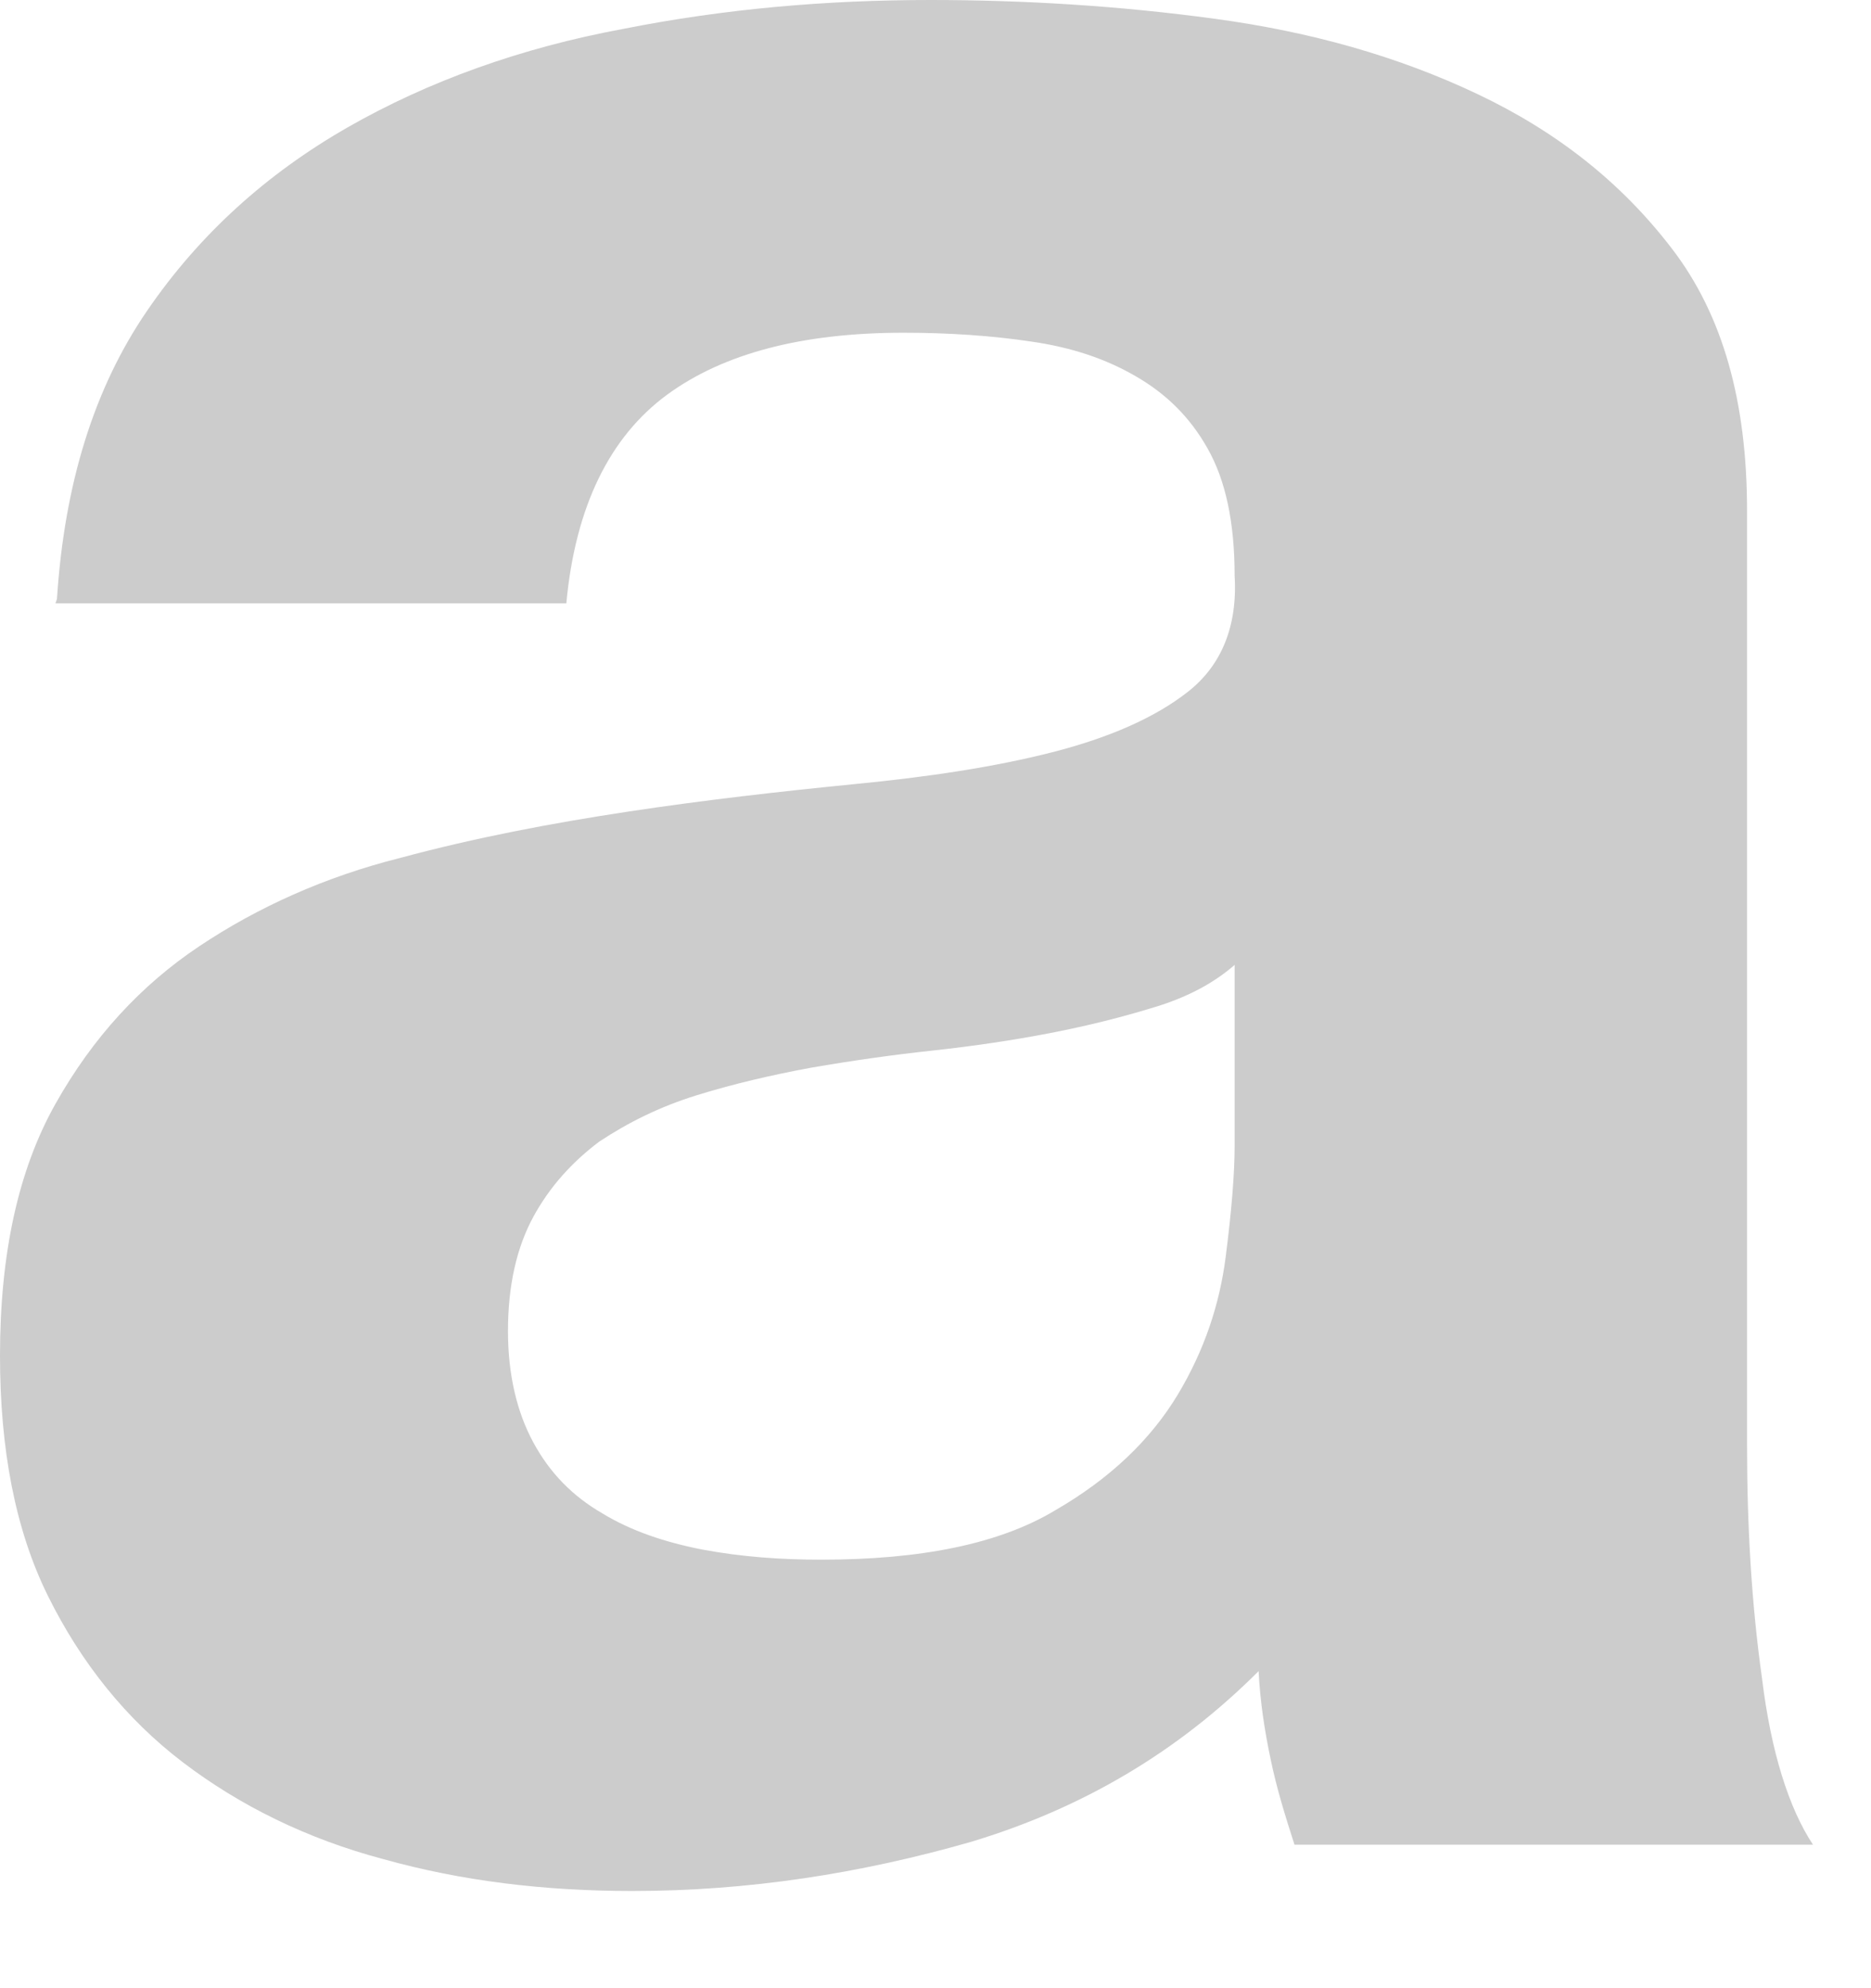 <?xml version="1.0" encoding="utf-8"?>
<svg xmlns="http://www.w3.org/2000/svg" fill="none" height="100%" overflow="visible" preserveAspectRatio="none" style="display: block;" viewBox="0 0 16 17" width="100%">
<path d="M0.487 5.122C0.551 4.132 0.807 3.316 1.256 2.66C1.704 2.004 2.281 1.485 2.973 1.089C3.665 0.693 4.459 0.408 5.33 0.247C6.202 0.074 7.073 0 7.957 0C8.751 0 9.571 0.049 10.391 0.161C11.211 0.272 11.955 0.482 12.634 0.804C13.313 1.126 13.864 1.559 14.299 2.128C14.735 2.697 14.94 3.439 14.94 4.367V12.359C14.94 13.052 14.979 13.72 15.068 14.351C15.145 14.982 15.299 15.464 15.504 15.773H11.07C10.994 15.538 10.917 15.291 10.866 15.043C10.814 14.796 10.776 14.549 10.763 14.289C10.071 14.982 9.251 15.464 8.303 15.749C7.355 16.021 6.394 16.169 5.407 16.169C4.651 16.169 3.946 16.083 3.28 15.897C2.627 15.724 2.05 15.439 1.563 15.068C1.076 14.697 0.692 14.215 0.41 13.646C0.128 13.076 0 12.384 0 11.592C0 10.726 0.154 10.008 0.474 9.439C0.794 8.87 1.204 8.425 1.704 8.091C2.204 7.757 2.78 7.497 3.421 7.336C4.062 7.163 4.715 7.039 5.369 6.94C6.022 6.841 6.676 6.767 7.303 6.705C7.944 6.643 8.508 6.557 8.995 6.433C9.482 6.309 9.879 6.136 10.161 5.913C10.443 5.691 10.584 5.357 10.558 4.924C10.558 4.466 10.481 4.107 10.327 3.835C10.174 3.563 9.969 3.365 9.712 3.217C9.456 3.068 9.161 2.969 8.815 2.92C8.482 2.87 8.111 2.845 7.726 2.845C6.868 2.845 6.189 3.019 5.702 3.377C5.215 3.736 4.92 4.33 4.843 5.159H0.474L0.487 5.122ZM10.571 8.239C10.391 8.4 10.161 8.524 9.879 8.61C9.597 8.697 9.302 8.771 8.982 8.833C8.662 8.895 8.328 8.944 7.983 8.982C7.637 9.019 7.291 9.068 6.932 9.13C6.599 9.192 6.278 9.266 5.958 9.365C5.638 9.464 5.369 9.6 5.125 9.761C4.895 9.934 4.702 10.145 4.561 10.404C4.42 10.664 4.344 10.986 4.344 11.382C4.344 11.753 4.42 12.074 4.561 12.334C4.702 12.594 4.895 12.792 5.151 12.94C5.394 13.089 5.689 13.188 6.009 13.25C6.342 13.312 6.676 13.336 7.022 13.336C7.88 13.336 8.546 13.2 9.02 12.916C9.494 12.643 9.84 12.309 10.071 11.926C10.302 11.542 10.43 11.147 10.481 10.751C10.532 10.355 10.558 10.033 10.558 9.798V8.227L10.571 8.239Z" fill="black" fill-opacity="0.2" id="Vector"/>
</svg>